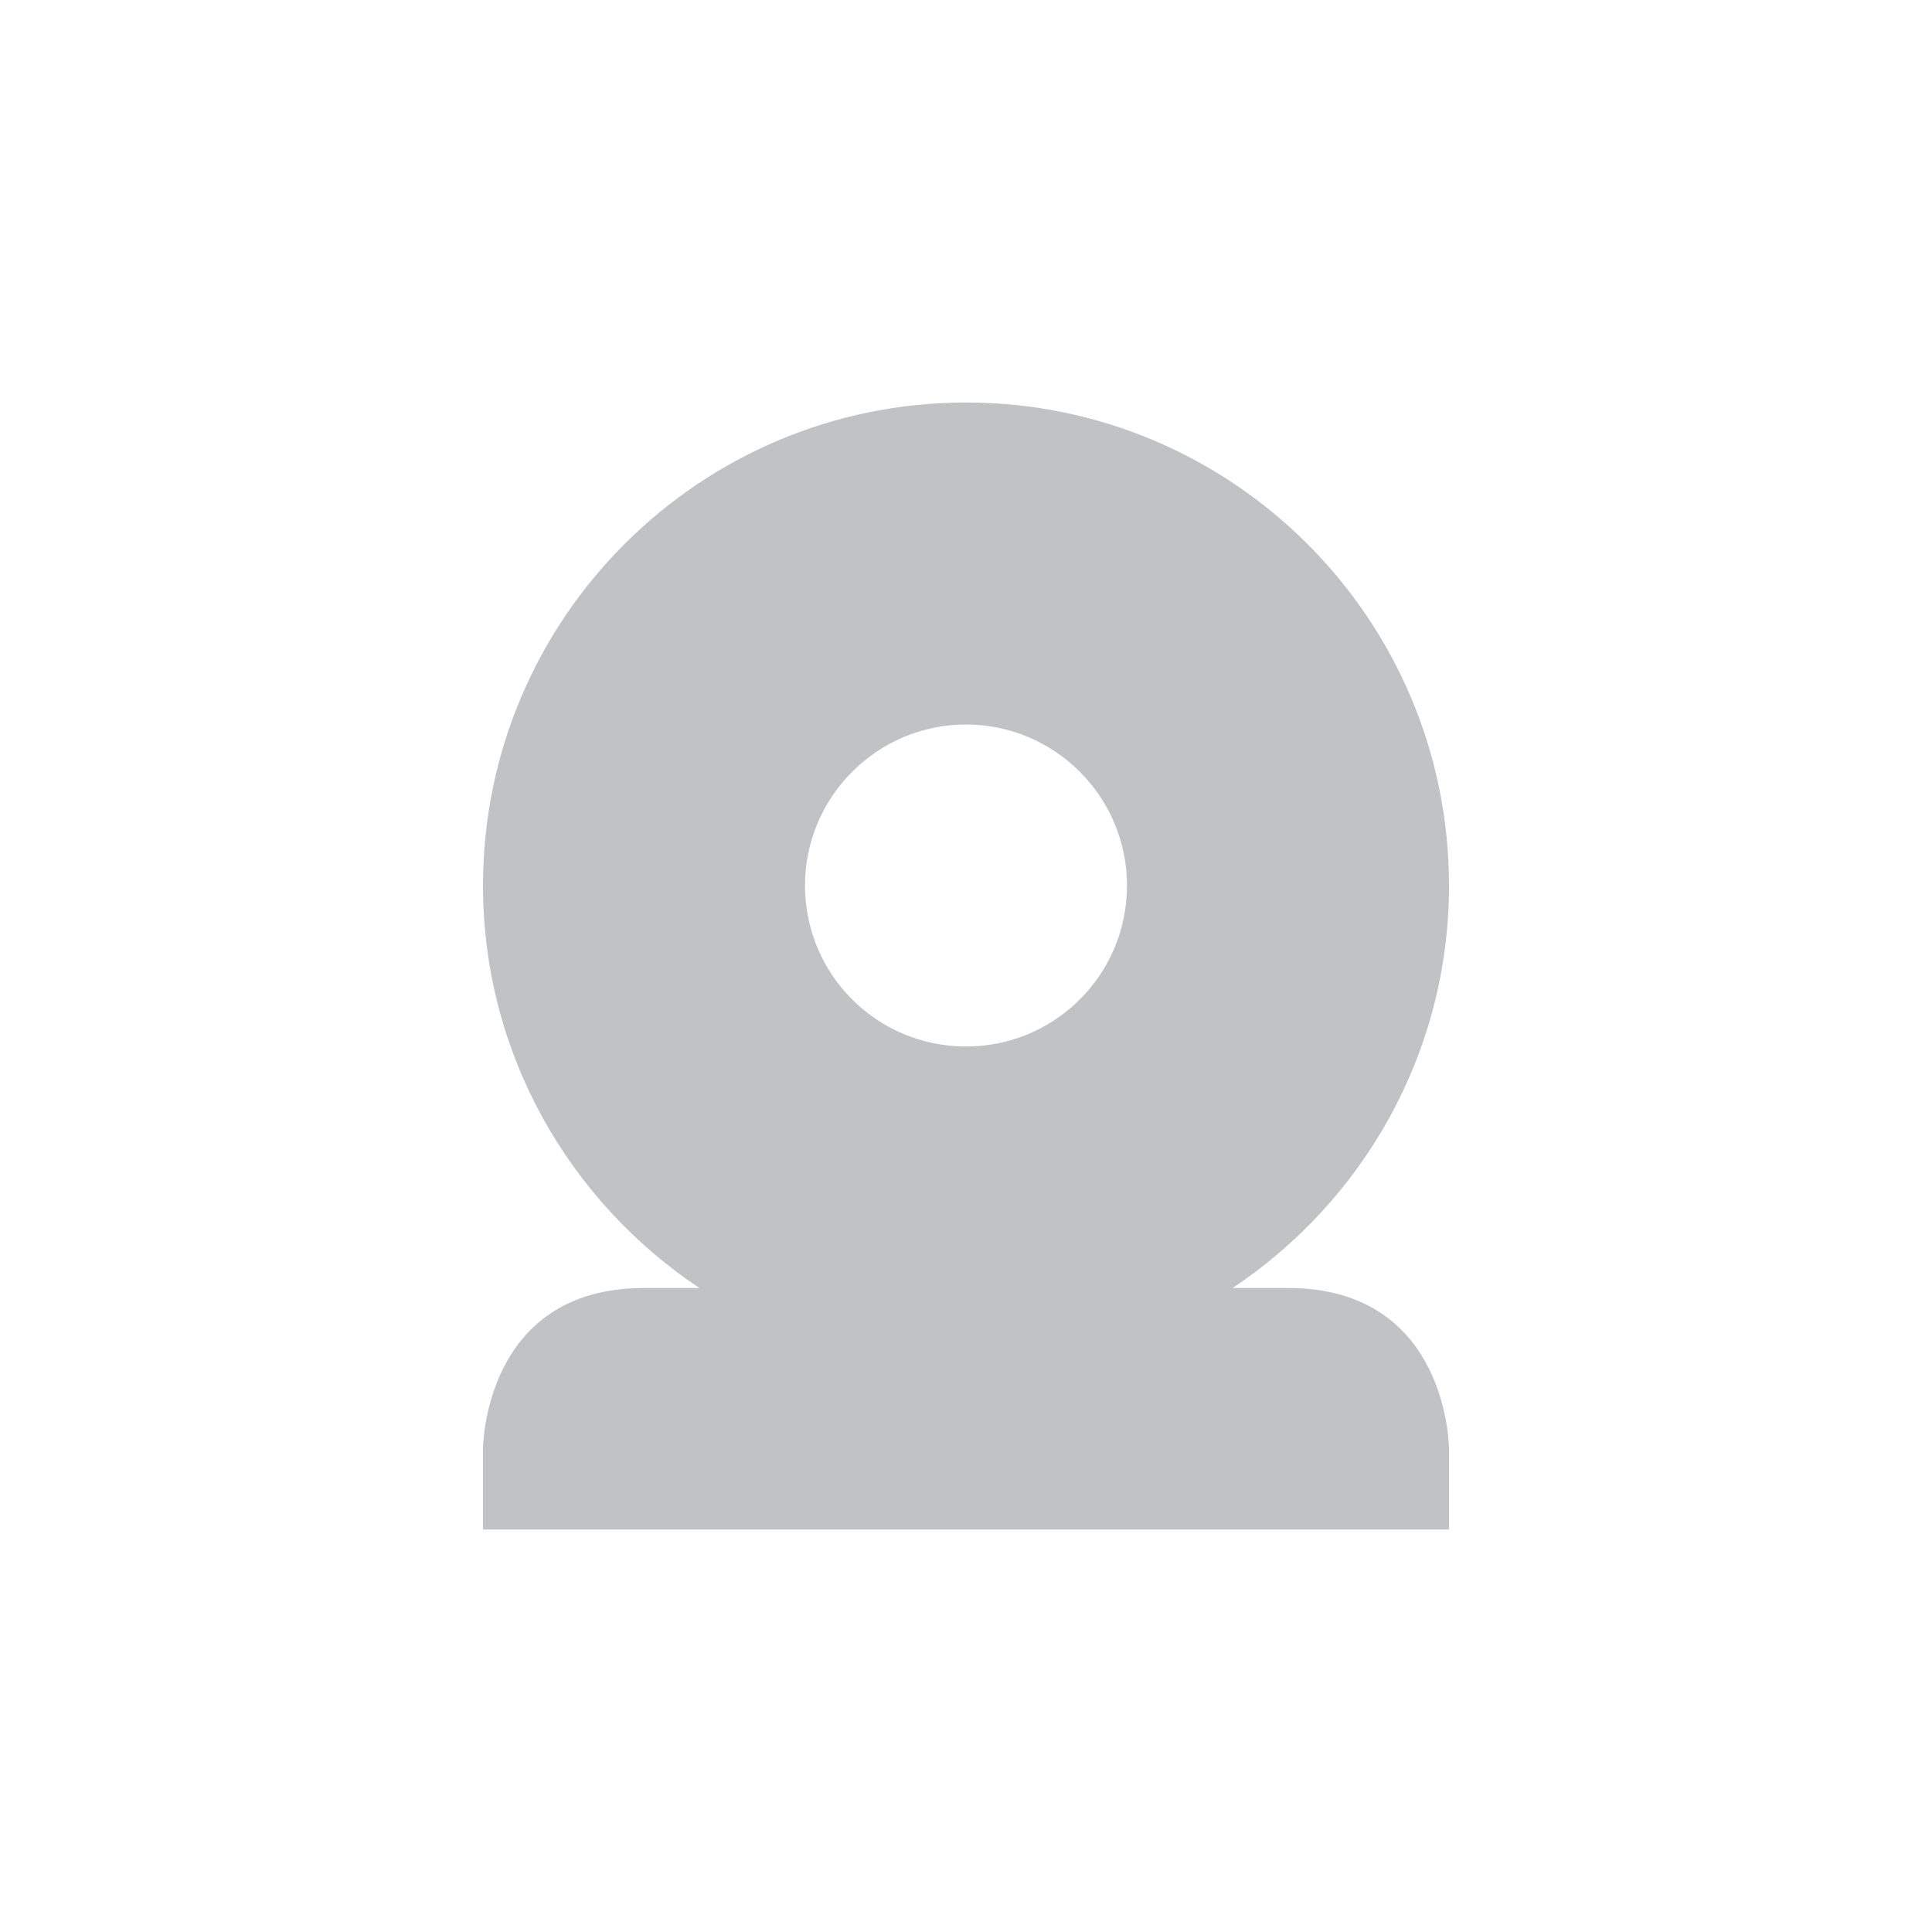 <svg xmlns="http://www.w3.org/2000/svg" xmlns:xlink="http://www.w3.org/1999/xlink" width="12pt" height="12pt" version="1.1" viewBox="0 0 12 12">
 <defs>
  <filter id="alpha" width="100%" height="100%" x="0%" y="0%" filterUnits="objectBoundingBox">
   <feColorMatrix in="SourceGraphic" type="matrix" values="0 0 0 0 1 0 0 0 0 1 0 0 0 0 1 0 0 0 1 0"/>
  </filter>
  <mask id="mask0">
   <g filter="url(#alpha)">
    <rect width="12" height="12" x="0" y="0" style="fill:rgb(0%,0%,0%);fill-opacity:0.302"/>
   </g>
  </mask>
  <clipPath id="clip1">
   <rect width="12" height="12" x="0" y="0"/>
  </clipPath>
  <g id="surface5" clip-path="url(#clip1)">
   <path style="fill:rgb(19.216%,21.176%,23.137%)" d="M 6 2.5 C 4.344 2.5 3 3.844 3 5.5 C 3 6.543 3.535 7.461 4.344 8 L 4 8 C 3 8 3 9 3 9 L 3 9.5 L 9 9.5 L 9 9 C 9 9 9 8 8 8 L 7.656 8 C 8.465 7.461 9 6.543 9 5.5 C 9 3.844 7.656 2.5 6 2.5 Z M 6 4.5 C 6.551 4.5 7 4.949 7 5.5 C 7 6.055 6.551 6.5 6 6.5 C 5.449 6.5 5 6.055 5 5.5 C 5 4.949 5.449 4.5 6 4.5 Z M 6 4.5"/>
  </g>
 </defs>
 <g>
  <use mask="url(#mask0)" xlink:href="#surface5"/>
 </g>
</svg>
